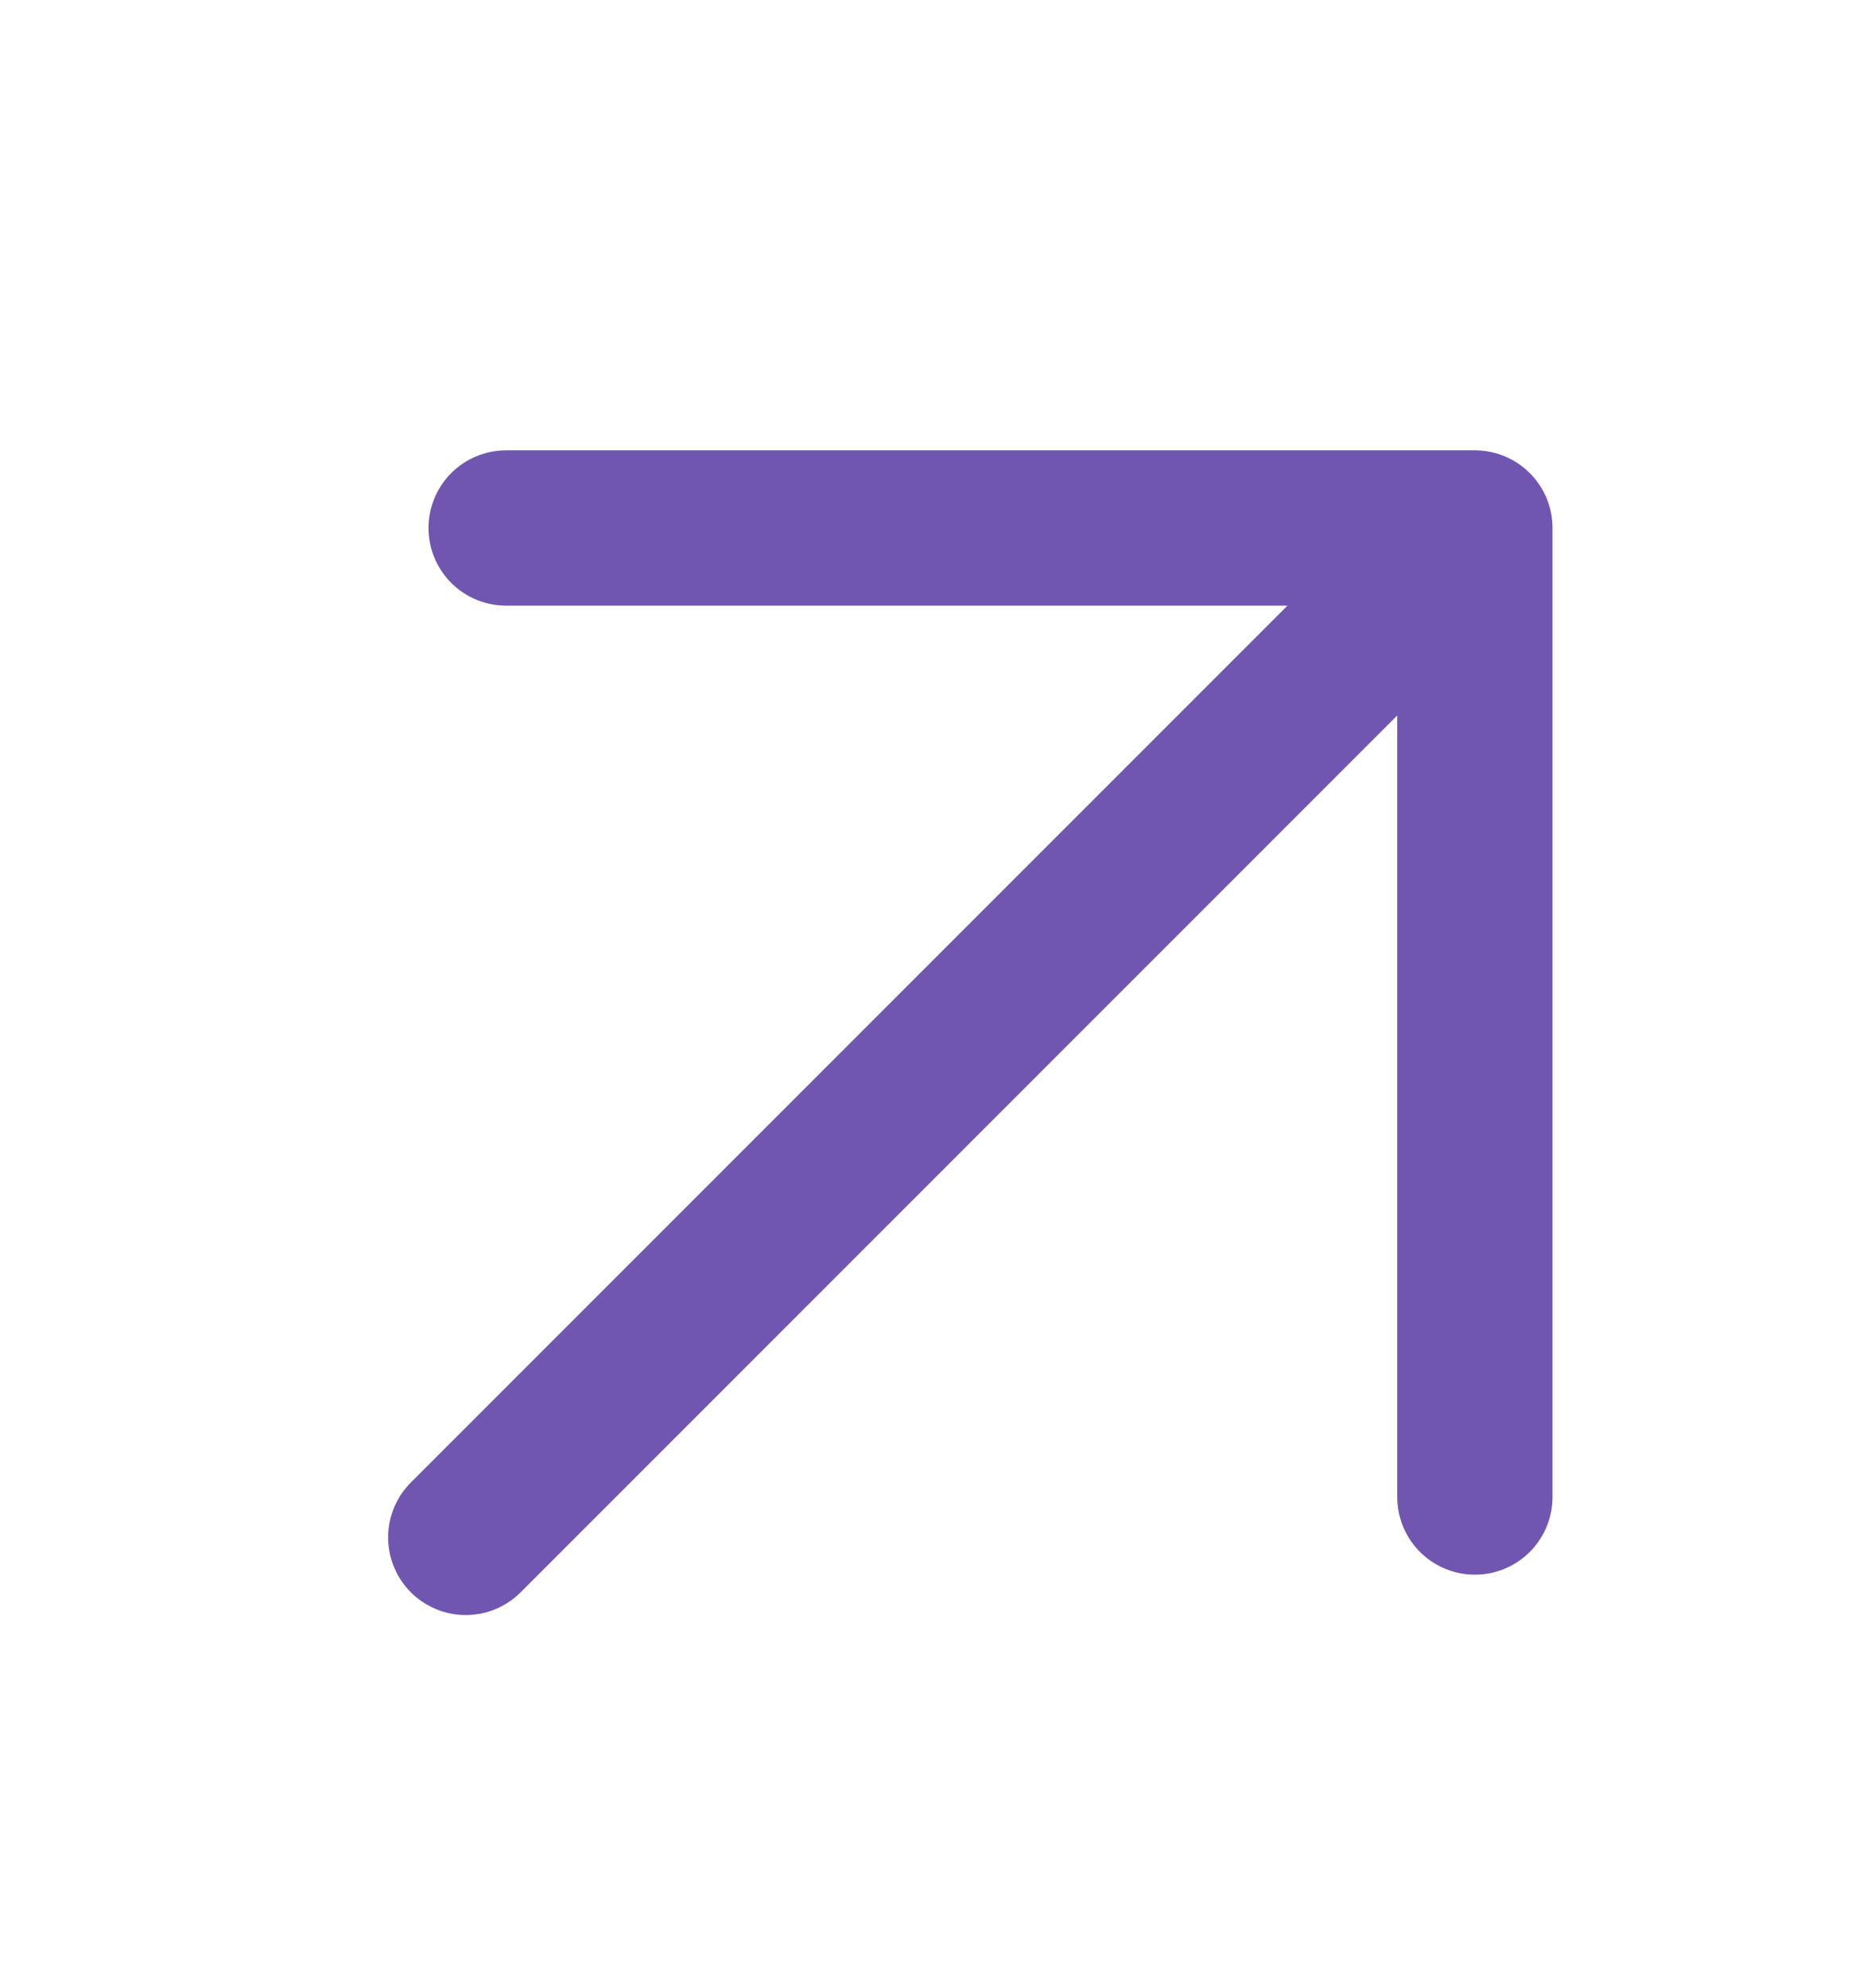 <svg width="15" height="16" viewBox="0 0 15 16" fill="none" xmlns="http://www.w3.org/2000/svg">
<g id="iconoir:arrow-tr">
<path id="Vector" d="M3.75 12.375L11.875 4.25M11.875 4.25V12.05M11.875 4.25H4.075" stroke="#7056B1" stroke-width="1.25" stroke-linecap="round" stroke-linejoin="round"/>
</g>
</svg>
